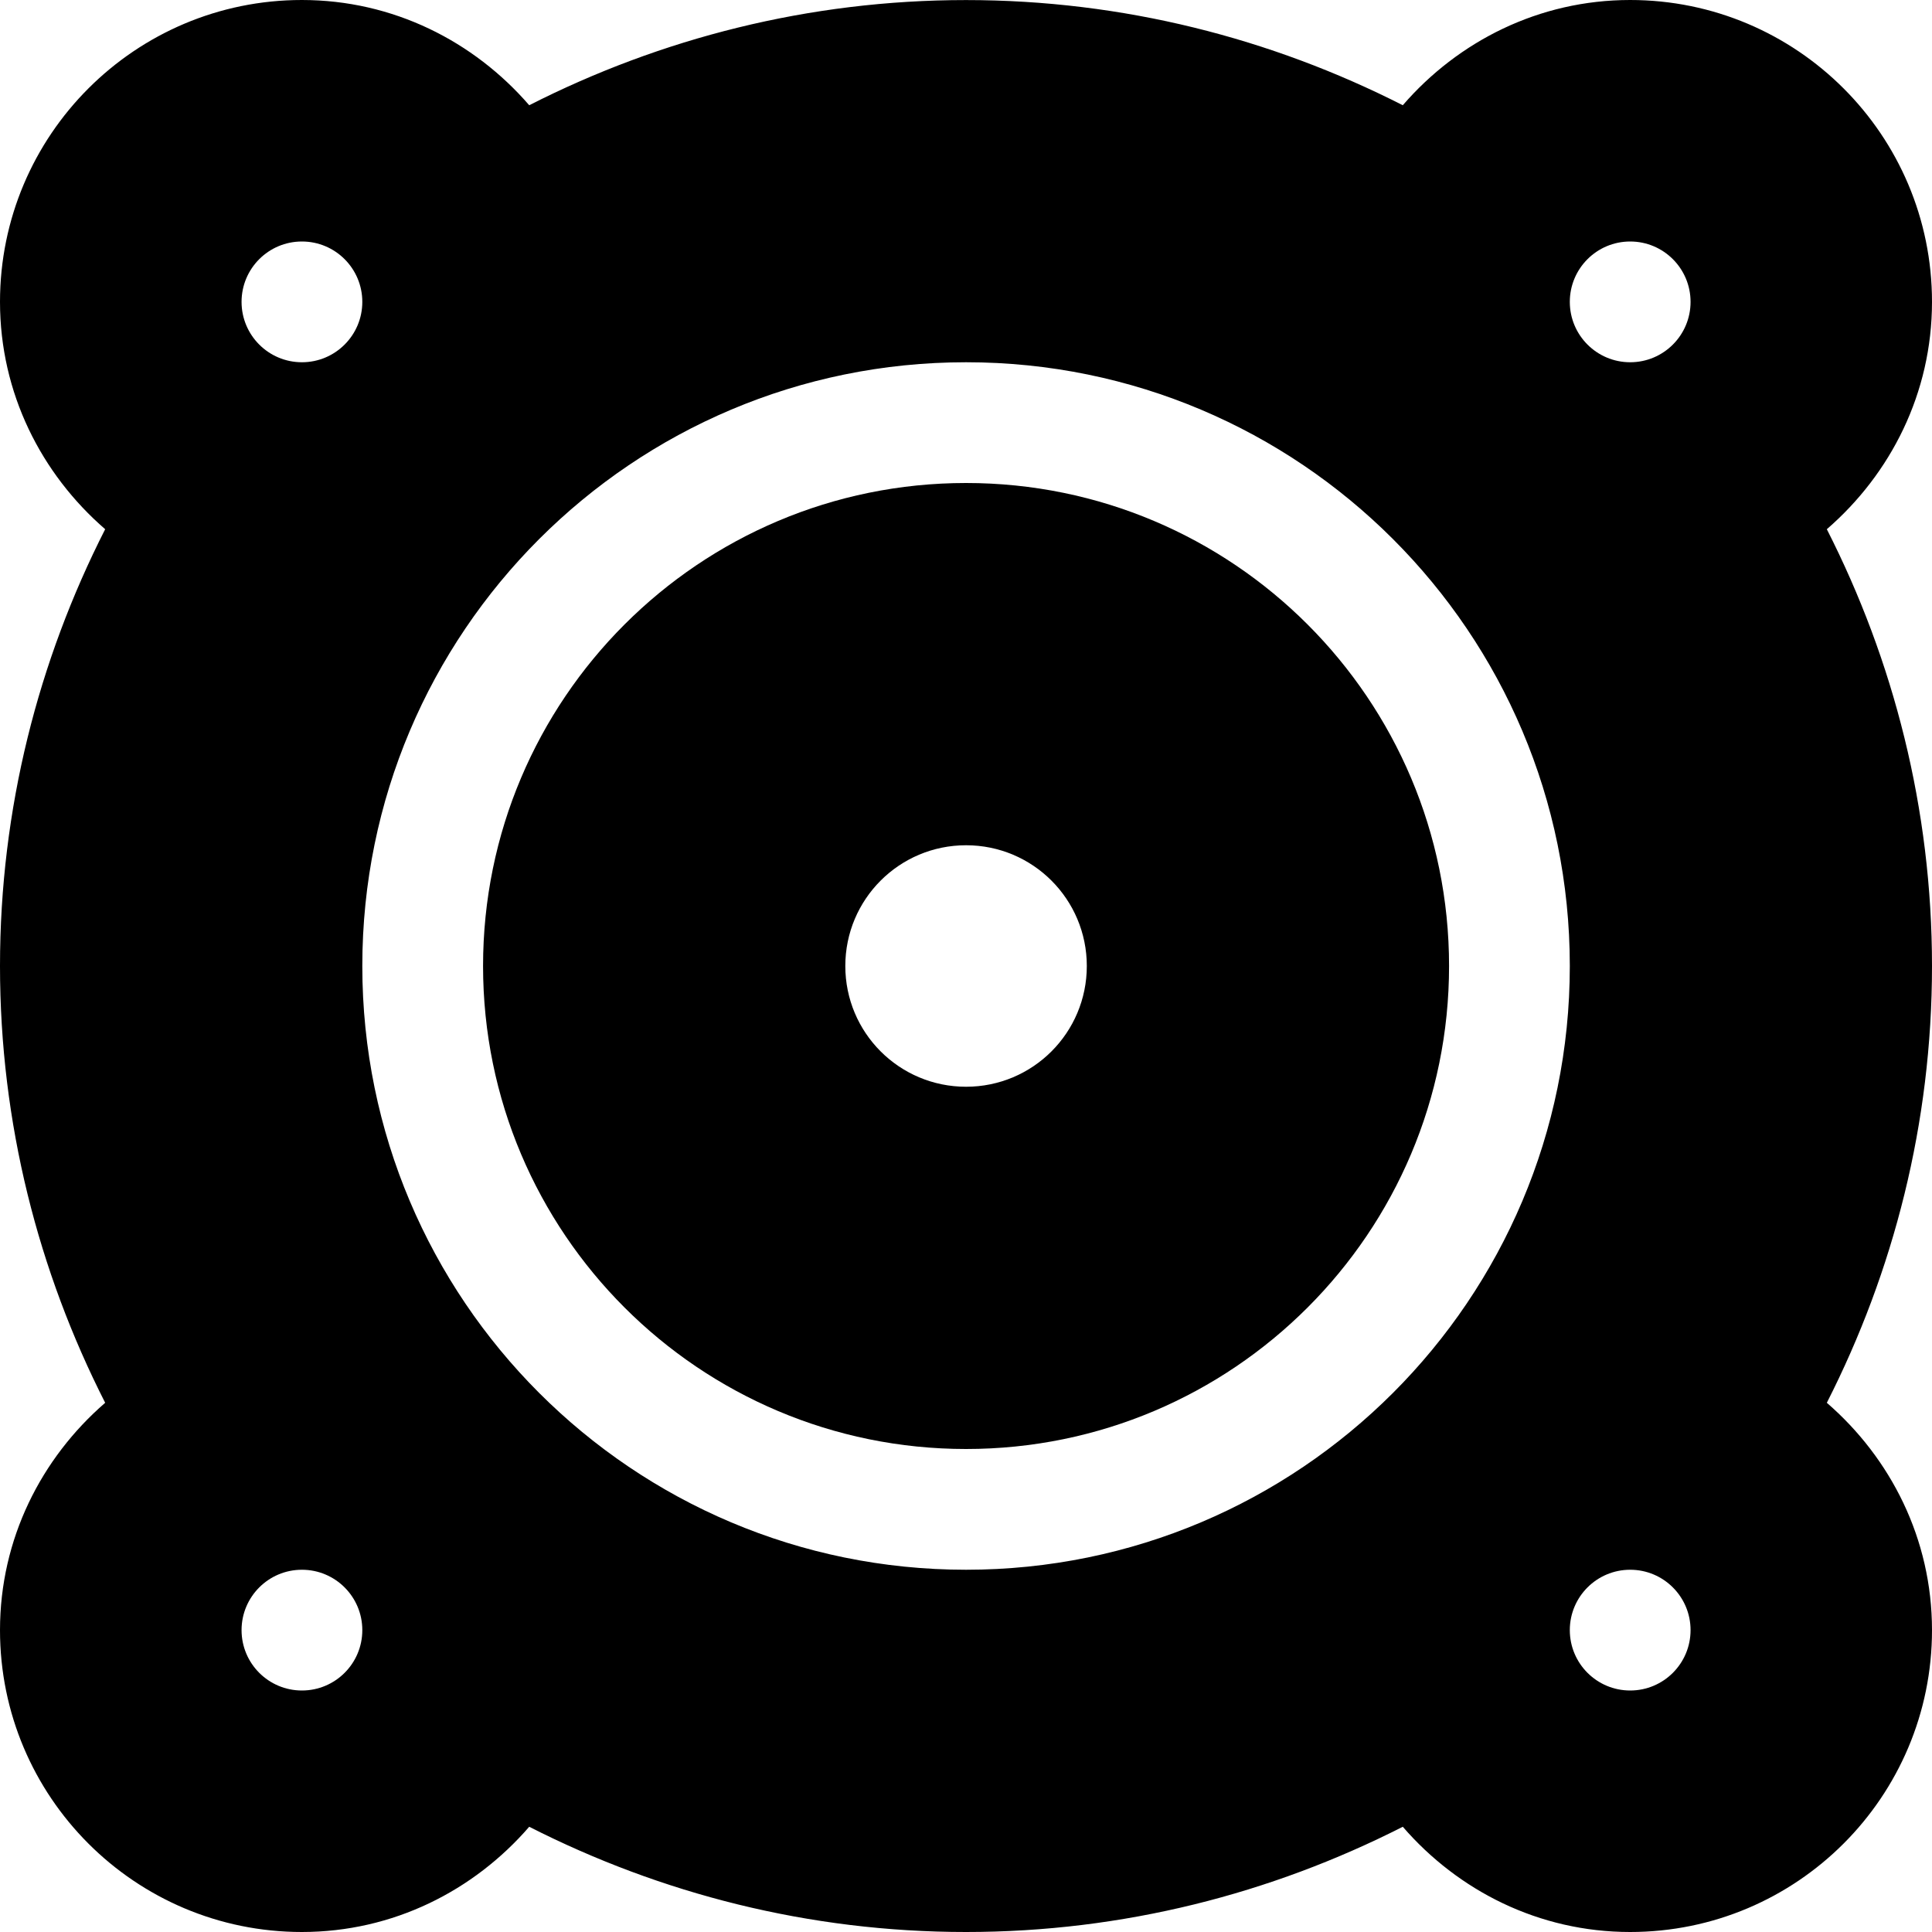 <?xml version="1.0" encoding="utf-8"?>
<!-- Generator: Adobe Illustrator 16.0.0, SVG Export Plug-In . SVG Version: 6.00 Build 0)  -->
<!DOCTYPE svg PUBLIC "-//W3C//DTD SVG 1.0//EN" "http://www.w3.org/TR/2001/REC-SVG-20010904/DTD/svg10.dtd">
<svg version="1.0" id="Layer_1" xmlns="http://www.w3.org/2000/svg" xmlns:xlink="http://www.w3.org/1999/xlink" x="0px" y="0px"
	 width="64px" height="64px" viewBox="0 0 64 64" enable-background="new 0 0 64 64" xml:space="preserve">
<g>
	<path d="M60.516,17.531C62.633,15.697,64,13.021,64,10c0-5.523-4.477-10-10-10c-3.021,0-5.697,1.367-7.531,3.486
		C42.119,1.275,37.213,0.002,32,0.002S21.881,1.275,17.531,3.486C15.697,1.367,13.021,0,10,0C4.477,0,0,4.477,0,10
		c0,3.021,1.367,5.697,3.484,7.531C1.273,21.879,0,26.789,0,32s1.273,10.121,3.484,14.469C1.367,48.303,0,50.979,0,54
		c0,5.523,4.477,10,10,10c3.021,0,5.697-1.367,7.531-3.486C21.881,62.725,26.787,64,32,64s10.119-1.275,14.469-3.486
		C48.303,62.633,50.979,64,54,64c5.523,0,10-4.477,10-10c0-3.021-1.367-5.697-3.484-7.531C62.727,42.121,64,37.211,64,32
		S62.727,21.879,60.516,17.531z M10.002,8c1.105,0,2,0.895,2,2s-0.895,2-2,2s-2-0.895-2-2S8.896,8,10.002,8z M10.002,56
		c-1.105,0-2-0.895-2-2s0.895-2,2-2s2,0.895,2,2S11.107,56,10.002,56z M32.002,52c-11.045,0-20-8.953-20-20s8.955-20,20-20
		s20,8.953,20,20S43.047,52,32.002,52z M54.002,56c-1.105,0-2-0.895-2-2s0.895-2,2-2s2,0.895,2,2S55.107,56,54.002,56z M54.002,12
		c-1.105,0-2-0.895-2-2s0.895-2,2-2s2,0.895,2,2S55.107,12,54.002,12z"/>
	<path d="M32.002,16c-8.836,0-16,7.164-16,16s7.164,16,16,16s16-7.164,16-16S40.838,16,32.002,16z M32.002,36c-2.211,0-4-1.789-4-4
		s1.789-4,4-4s4,1.789,4,4S34.213,36,32.002,36z"/>
</g>
</svg>
